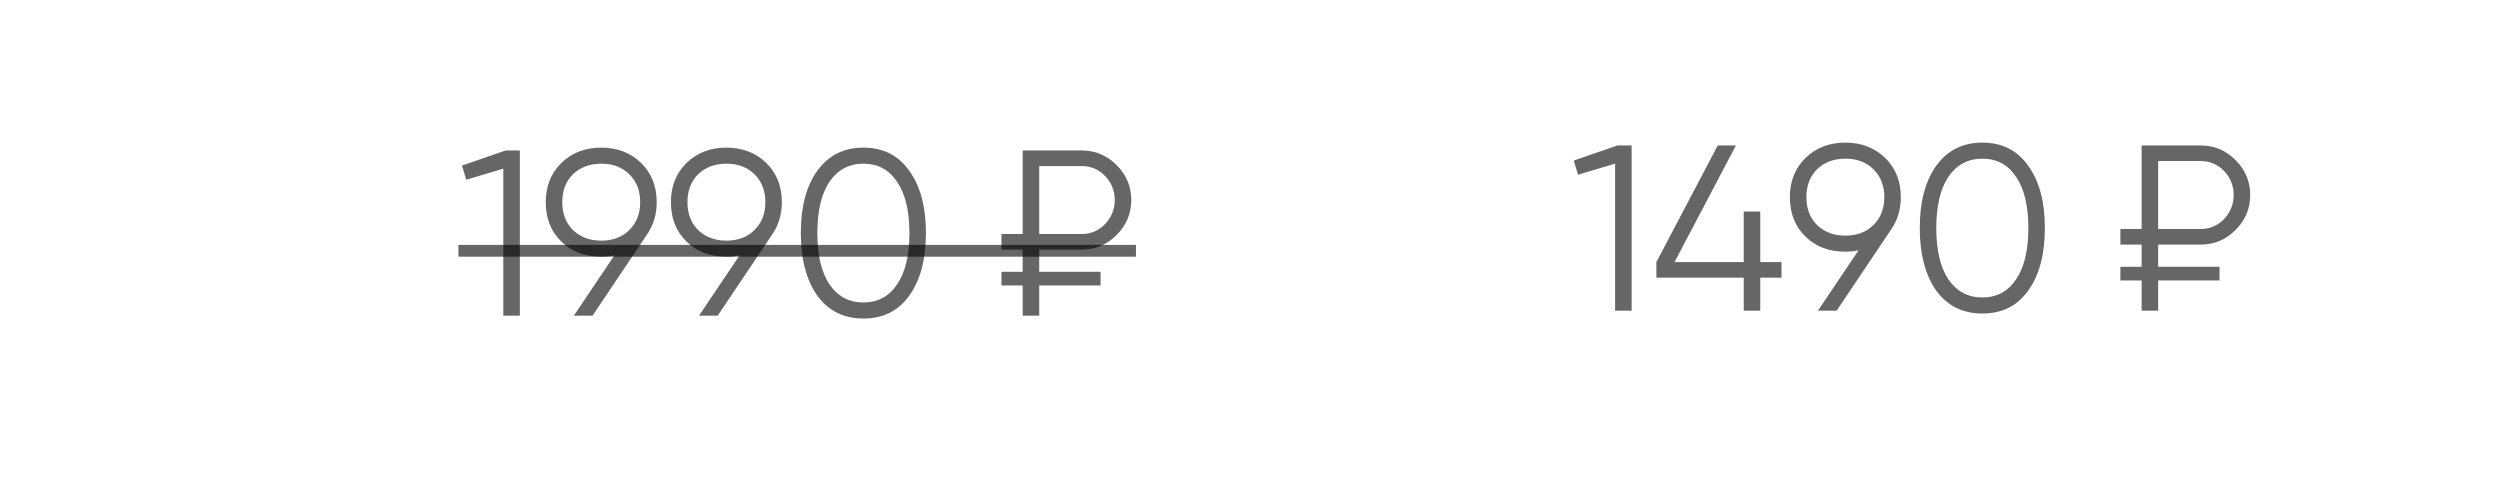 <?xml version="1.0" encoding="UTF-8"?> <svg xmlns="http://www.w3.org/2000/svg" width="994" height="198" viewBox="0 0 994 198" fill="none"><g filter="url(#filter0_d_3493_141)"><rect x="8.652" y="9.115" width="974.582" height="179.074" rx="30.866" fill="white"></rect></g><path d="M183.689 65.83L201.052 59.824H206.683V125.521H200.114V67.05L185.378 71.462L183.689 65.83ZM261.104 80.378C261.104 85.321 259.759 89.701 257.068 93.517L235.576 125.521H228.161L244.304 101.495C242.615 101.87 240.863 102.058 239.048 102.058C232.541 102.058 227.254 100.056 223.187 96.051C219.057 92.047 216.993 86.822 216.993 80.378C216.993 74.058 219.057 68.865 223.187 64.798C227.379 60.731 232.666 58.697 239.048 58.697C245.43 58.697 250.718 60.731 254.91 64.798C259.039 68.865 261.104 74.058 261.104 80.378ZM227.786 69.303C224.97 72.118 223.562 75.81 223.562 80.378C223.562 84.945 224.97 88.637 227.786 91.452C230.727 94.268 234.481 95.676 239.048 95.676C243.679 95.676 247.401 94.268 250.217 91.452C253.095 88.637 254.534 84.945 254.534 80.378C254.534 75.81 253.095 72.118 250.217 69.303C247.401 66.487 243.679 65.079 239.048 65.079C234.481 65.079 230.727 66.487 227.786 69.303ZM310.872 80.378C310.872 85.321 309.527 89.701 306.837 93.517L285.344 125.521H277.93L294.073 101.495C292.383 101.87 290.631 102.058 288.817 102.058C282.31 102.058 277.022 100.056 272.955 96.051C268.826 92.047 266.761 86.822 266.761 80.378C266.761 74.058 268.826 68.865 272.955 64.798C277.148 60.731 282.435 58.697 288.817 58.697C295.199 58.697 300.486 60.731 304.678 64.798C308.808 68.865 310.872 74.058 310.872 80.378ZM277.554 69.303C274.739 72.118 273.331 75.81 273.331 80.378C273.331 84.945 274.739 88.637 277.554 91.452C280.495 94.268 284.249 95.676 288.817 95.676C293.447 95.676 297.17 94.268 299.985 91.452C302.864 88.637 304.303 84.945 304.303 80.378C304.303 75.81 302.864 72.118 299.985 69.303C297.17 66.487 293.447 65.079 288.817 65.079C284.249 65.079 280.495 66.487 277.554 69.303ZM361.579 117.45C357.262 123.582 351.162 126.648 343.278 126.648C335.457 126.648 329.325 123.582 324.882 117.45C320.565 111.256 318.406 102.996 318.406 92.672C318.406 82.286 320.565 74.058 324.882 67.989C329.325 61.794 335.457 58.697 343.278 58.697C351.162 58.697 357.262 61.794 361.579 67.989C365.959 74.058 368.149 82.286 368.149 92.672C368.149 103.059 365.959 111.318 361.579 117.45ZM329.763 113.039C333.079 117.857 337.584 120.266 343.278 120.266C349.034 120.266 353.508 117.857 356.699 113.039C359.953 108.284 361.579 101.495 361.579 92.672C361.579 83.85 359.953 77.061 356.699 72.306C353.508 67.488 349.034 65.079 343.278 65.079C337.584 65.079 333.079 67.488 329.763 72.306C326.572 77.124 324.976 83.913 324.976 92.672C324.976 101.432 326.572 108.221 329.763 113.039ZM430.082 99.242H413.188V108.065H437.59V113.508H413.188V125.521H406.618V113.508H398.172V108.065H406.618V99.242H398.172V93.048H406.618V59.824H430.082C435.463 59.824 440.093 61.763 443.972 65.642C447.852 69.522 449.791 74.152 449.791 79.533C449.791 84.914 447.852 89.544 443.972 93.423C440.093 97.303 435.463 99.242 430.082 99.242ZM430.082 66.018H413.188V93.048H430.082C433.711 93.048 436.808 91.734 439.374 89.106C441.939 86.353 443.222 83.162 443.222 79.533C443.222 75.841 441.939 72.65 439.374 69.96C436.808 67.332 433.711 66.018 430.082 66.018Z" fill="black" fill-opacity="0.6"></path><path d="M182.281 97.365H451.654V102.058H182.281V97.365Z" fill="black" fill-opacity="0.6"></path><path d="M625.742 63.838L643.105 57.831H648.736V123.529H642.166V65.058L627.431 69.469L625.742 63.838ZM699.872 104.195H708.319V110.39H699.872V123.529H693.302V110.39H658.576V104.195L682.978 57.831H690.205L665.803 104.195H693.302V84.111H699.872V104.195ZM755.767 78.385C755.767 83.328 754.421 87.708 751.731 91.525L730.238 123.529H722.824L738.967 99.503C737.277 99.878 735.525 100.066 733.711 100.066C727.204 100.066 721.916 98.064 717.849 94.059C713.72 90.055 711.655 84.83 711.655 78.385C711.655 72.066 713.72 66.873 717.849 62.806C722.042 58.739 727.329 56.705 733.711 56.705C740.093 56.705 745.38 58.739 749.572 62.806C753.702 66.873 755.767 72.066 755.767 78.385ZM722.448 67.311C719.633 70.126 718.225 73.818 718.225 78.385C718.225 82.953 719.633 86.645 722.448 89.46C725.389 92.276 729.143 93.684 733.711 93.684C738.341 93.684 742.064 92.276 744.879 89.46C747.758 86.645 749.197 82.953 749.197 78.385C749.197 73.818 747.758 70.126 744.879 67.311C742.064 64.495 738.341 63.087 733.711 63.087C729.143 63.087 725.389 64.495 722.448 67.311ZM806.473 115.458C802.156 121.59 796.056 124.656 788.172 124.656C780.351 124.656 774.219 121.59 769.776 115.458C765.459 109.263 763.301 101.004 763.301 90.68C763.301 80.294 765.459 72.066 769.776 65.997C774.219 59.802 780.351 56.705 788.172 56.705C796.056 56.705 802.156 59.802 806.473 65.997C810.853 72.066 813.043 80.294 813.043 90.68C813.043 101.067 810.853 109.326 806.473 115.458ZM774.657 111.047C777.973 115.865 782.478 118.273 788.172 118.273C793.928 118.273 798.402 115.865 801.593 111.047C804.847 106.291 806.473 99.503 806.473 90.68C806.473 81.858 804.847 75.069 801.593 70.314C798.402 65.496 793.928 63.087 788.172 63.087C782.478 63.087 777.973 65.496 774.657 70.314C771.466 75.132 769.87 81.921 769.87 90.68C769.87 99.44 771.466 106.229 774.657 111.047ZM874.976 97.25H858.082V106.072H882.484V111.516H858.082V123.529H851.512V111.516H843.066V106.072H851.512V97.25H843.066V91.056H851.512V57.831H874.976C880.357 57.831 884.987 59.771 888.866 63.65C892.746 67.53 894.685 72.16 894.685 77.541C894.685 82.922 892.746 87.552 888.866 91.431C884.987 95.311 880.357 97.25 874.976 97.25ZM874.976 64.026H858.082V91.056H874.976C878.605 91.056 881.702 89.742 884.268 87.114C886.833 84.361 888.116 81.17 888.116 77.541C888.116 73.849 886.833 70.658 884.268 67.968C881.702 65.34 878.605 64.026 874.976 64.026Z" fill="black" fill-opacity="0.6"></path><defs><filter id="filter0_d_3493_141" x="0.449" y="0.349" width="992.865" height="197.357" filterUnits="userSpaceOnUse" color-interpolation-filters="sRGB"><feFlood flood-opacity="0" result="BackgroundImageFix"></feFlood><feColorMatrix in="SourceAlpha" type="matrix" values="0 0 0 0 0 0 0 0 0 0 0 0 0 0 0 0 0 0 127 0" result="hardAlpha"></feColorMatrix><feMorphology radius="6.945" operator="dilate" in="SourceAlpha" result="effect1_dropShadow_3493_141"></feMorphology><feOffset dx="0.939" dy="0.375"></feOffset><feGaussianBlur stdDeviation="1.098"></feGaussianBlur><feComposite in2="hardAlpha" operator="out"></feComposite><feColorMatrix type="matrix" values="0 0 0 0 0.518 0 0 0 0 0.895 0 0 0 0 1 0 0 0 1 0"></feColorMatrix><feBlend mode="normal" in2="BackgroundImageFix" result="effect1_dropShadow_3493_141"></feBlend><feBlend mode="normal" in="SourceGraphic" in2="effect1_dropShadow_3493_141" result="shape"></feBlend></filter></defs></svg> 